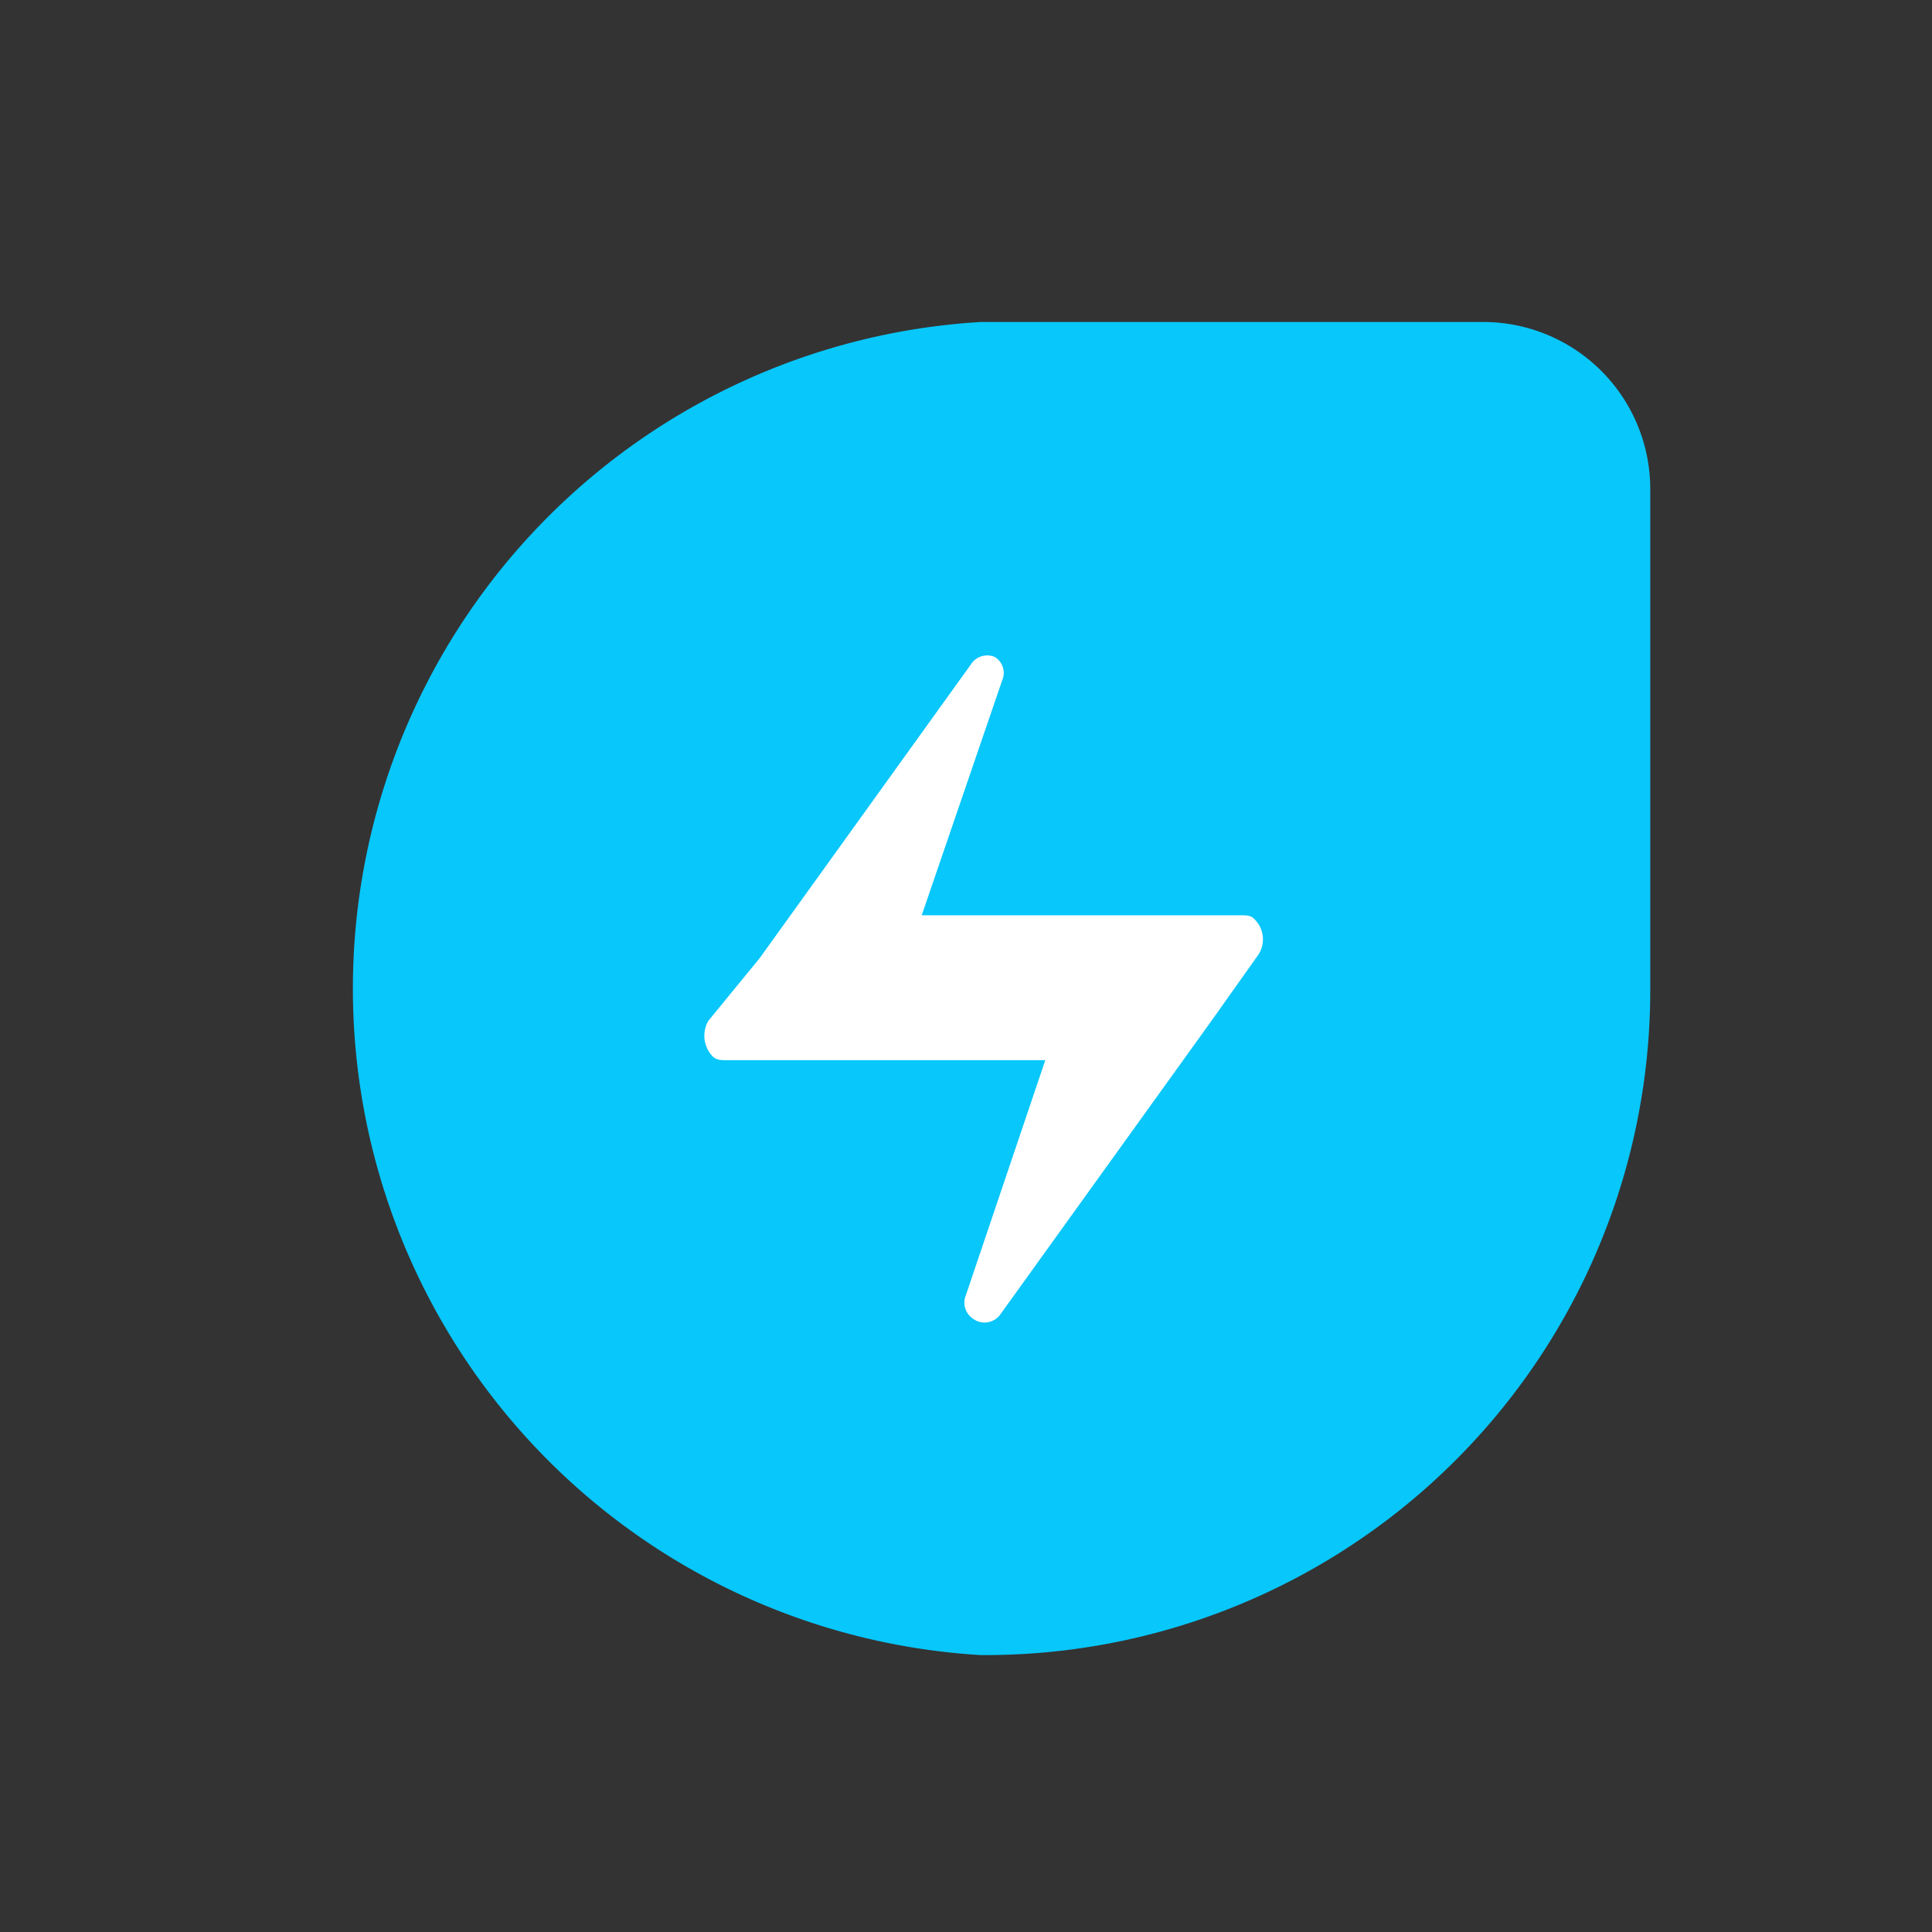 <svg id="Layer_1" data-name="Layer 1" xmlns="http://www.w3.org/2000/svg" viewBox="0 0 48 48"><rect x="0" y="0" width="48" height="48" fill="#333333" stroke="none"/><title>freshservice</title><path d="M24.36,8H36.82A4.15,4.15,0,0,1,41,12.13V24.59A16.52,16.52,0,0,1,24.46,41.12h-.1A16.59,16.59,0,0,1,24.36,8Z" style="fill:#08c7fb"/><path d="M24.17,32.76a.48.48,0,0,0,.68-.1l5.25-7.3,1.17-1.65a.7.7,0,0,0-.1-.87c-.09-.1-.19-.1-.38-.1H22.9l2-5.84a.46.46,0,0,0-.19-.58.48.48,0,0,0-.59.19l-5.25,7.3-1.27,1.55a.74.74,0,0,0,.1.88c.1.1.2.1.39.1h7.88L24,32.17A.48.48,0,0,0,24.17,32.76Z" style="fill:#fff"/></svg>